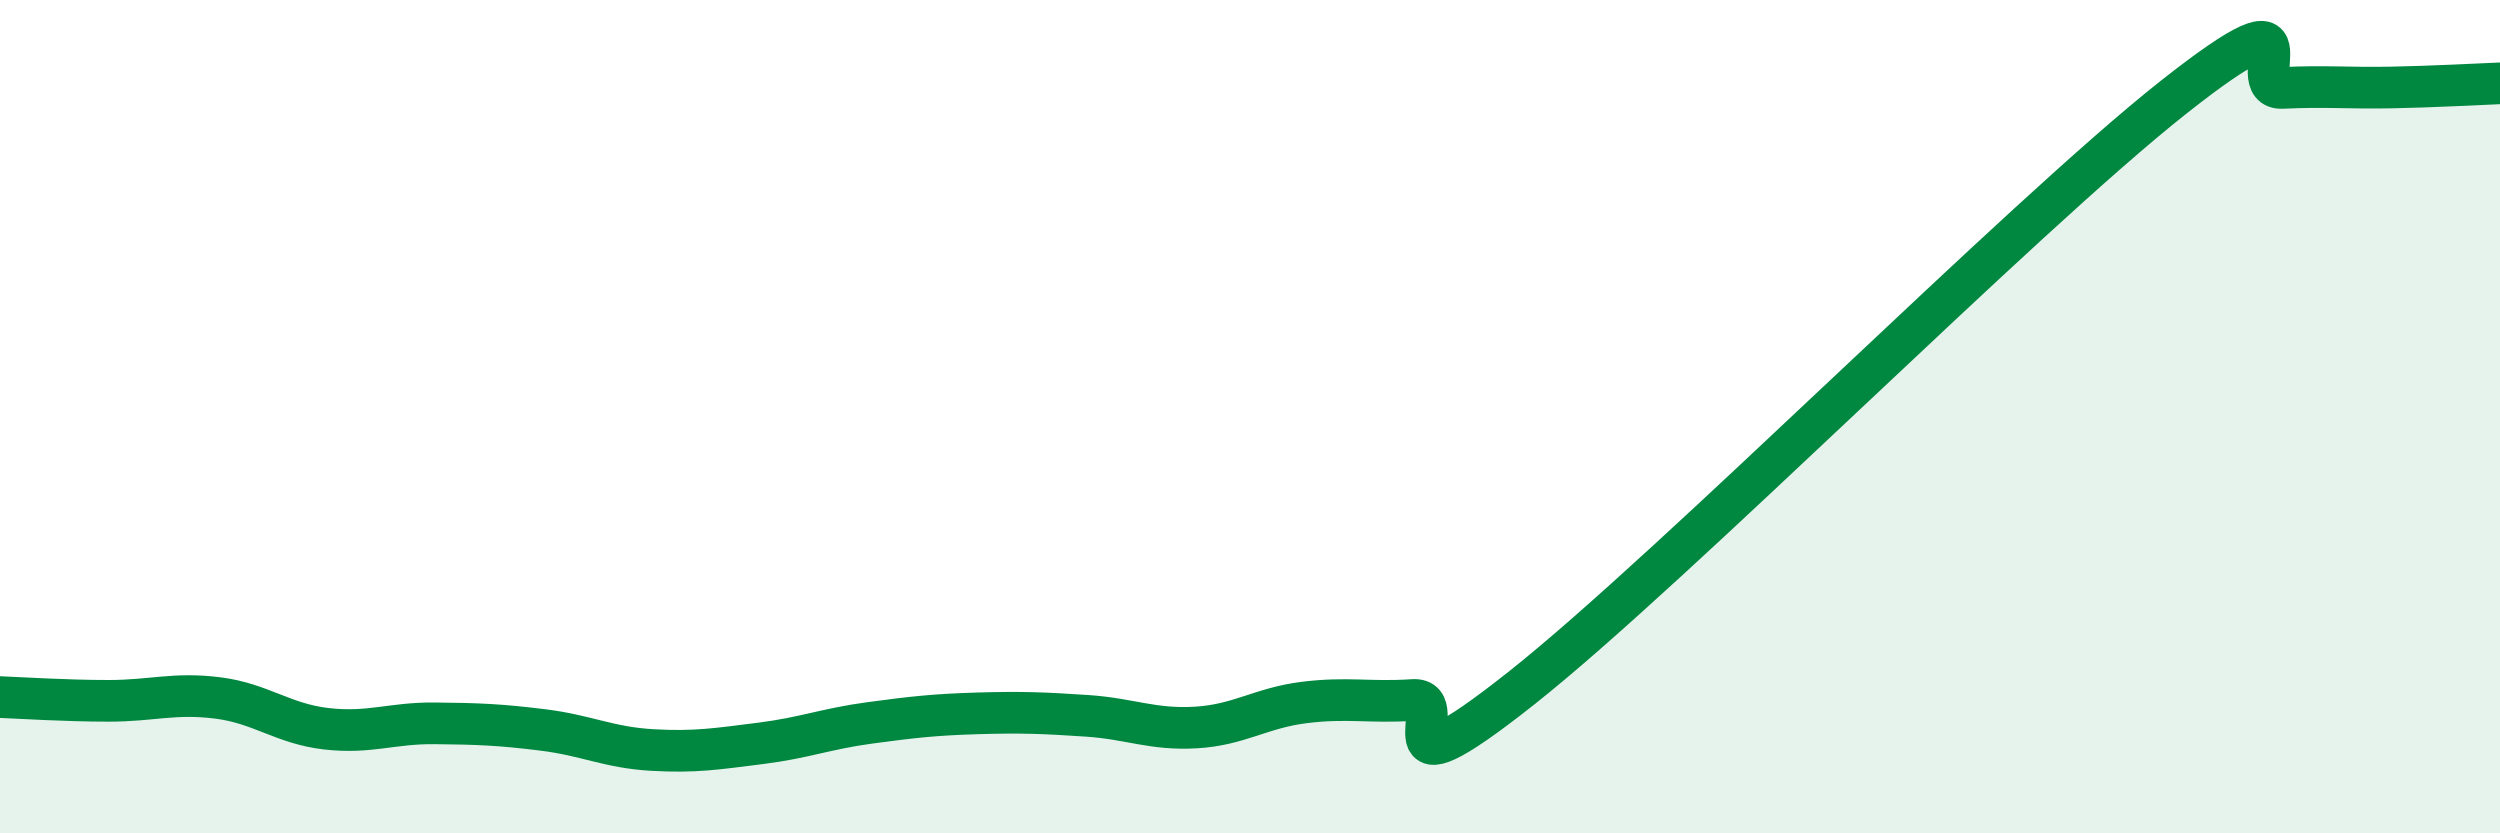 
    <svg width="60" height="20" viewBox="0 0 60 20" xmlns="http://www.w3.org/2000/svg">
      <path
        d="M 0,16.73 C 0.52,16.75 1.57,16.82 2.61,16.82 C 3.65,16.82 4.18,16.62 5.22,16.75 C 6.26,16.88 6.79,17.37 7.83,17.49 C 8.87,17.61 9.39,17.35 10.43,17.36 C 11.47,17.37 12,17.39 13.04,17.52 C 14.08,17.65 14.61,17.94 15.65,18 C 16.69,18.06 17.22,17.97 18.26,17.84 C 19.3,17.71 19.83,17.49 20.87,17.35 C 21.91,17.21 22.44,17.15 23.48,17.12 C 24.52,17.09 25.05,17.11 26.09,17.18 C 27.13,17.25 27.66,17.52 28.7,17.46 C 29.74,17.4 30.26,16.99 31.3,16.86 C 32.34,16.73 32.87,16.87 33.91,16.8 C 34.95,16.73 32.87,19.4 36.52,16.51 C 40.17,13.62 48.52,5.21 52.17,2.33 C 55.82,-0.55 53.74,2.16 54.78,2.11 C 55.82,2.06 56.35,2.12 57.39,2.1 C 58.43,2.08 59.48,2.02 60,2L60 20L0 20Z"
        fill="#008740"
        opacity="0.1"
        stroke-linecap="round"
        stroke-linejoin="round"
      />
      <path
        d="M 0,16.73 C 0.52,16.75 1.57,16.82 2.61,16.82 C 3.65,16.82 4.18,16.62 5.22,16.75 C 6.26,16.88 6.79,17.37 7.83,17.49 C 8.87,17.61 9.39,17.35 10.43,17.36 C 11.47,17.37 12,17.39 13.04,17.52 C 14.08,17.65 14.61,17.94 15.65,18 C 16.69,18.06 17.22,17.97 18.26,17.84 C 19.3,17.71 19.83,17.49 20.87,17.35 C 21.91,17.21 22.44,17.15 23.48,17.12 C 24.52,17.09 25.05,17.11 26.09,17.18 C 27.13,17.25 27.66,17.52 28.7,17.46 C 29.74,17.4 30.26,16.99 31.3,16.86 C 32.34,16.73 32.87,16.87 33.91,16.8 C 34.95,16.73 32.87,19.4 36.52,16.51 C 40.17,13.62 48.52,5.21 52.17,2.33 C 55.82,-0.55 53.74,2.16 54.78,2.11 C 55.82,2.06 56.35,2.12 57.39,2.1 C 58.43,2.08 59.48,2.02 60,2"
        stroke="#008740"
        stroke-width="1"
        fill="none"
        stroke-linecap="round"
        stroke-linejoin="round"
      />
    </svg>
  